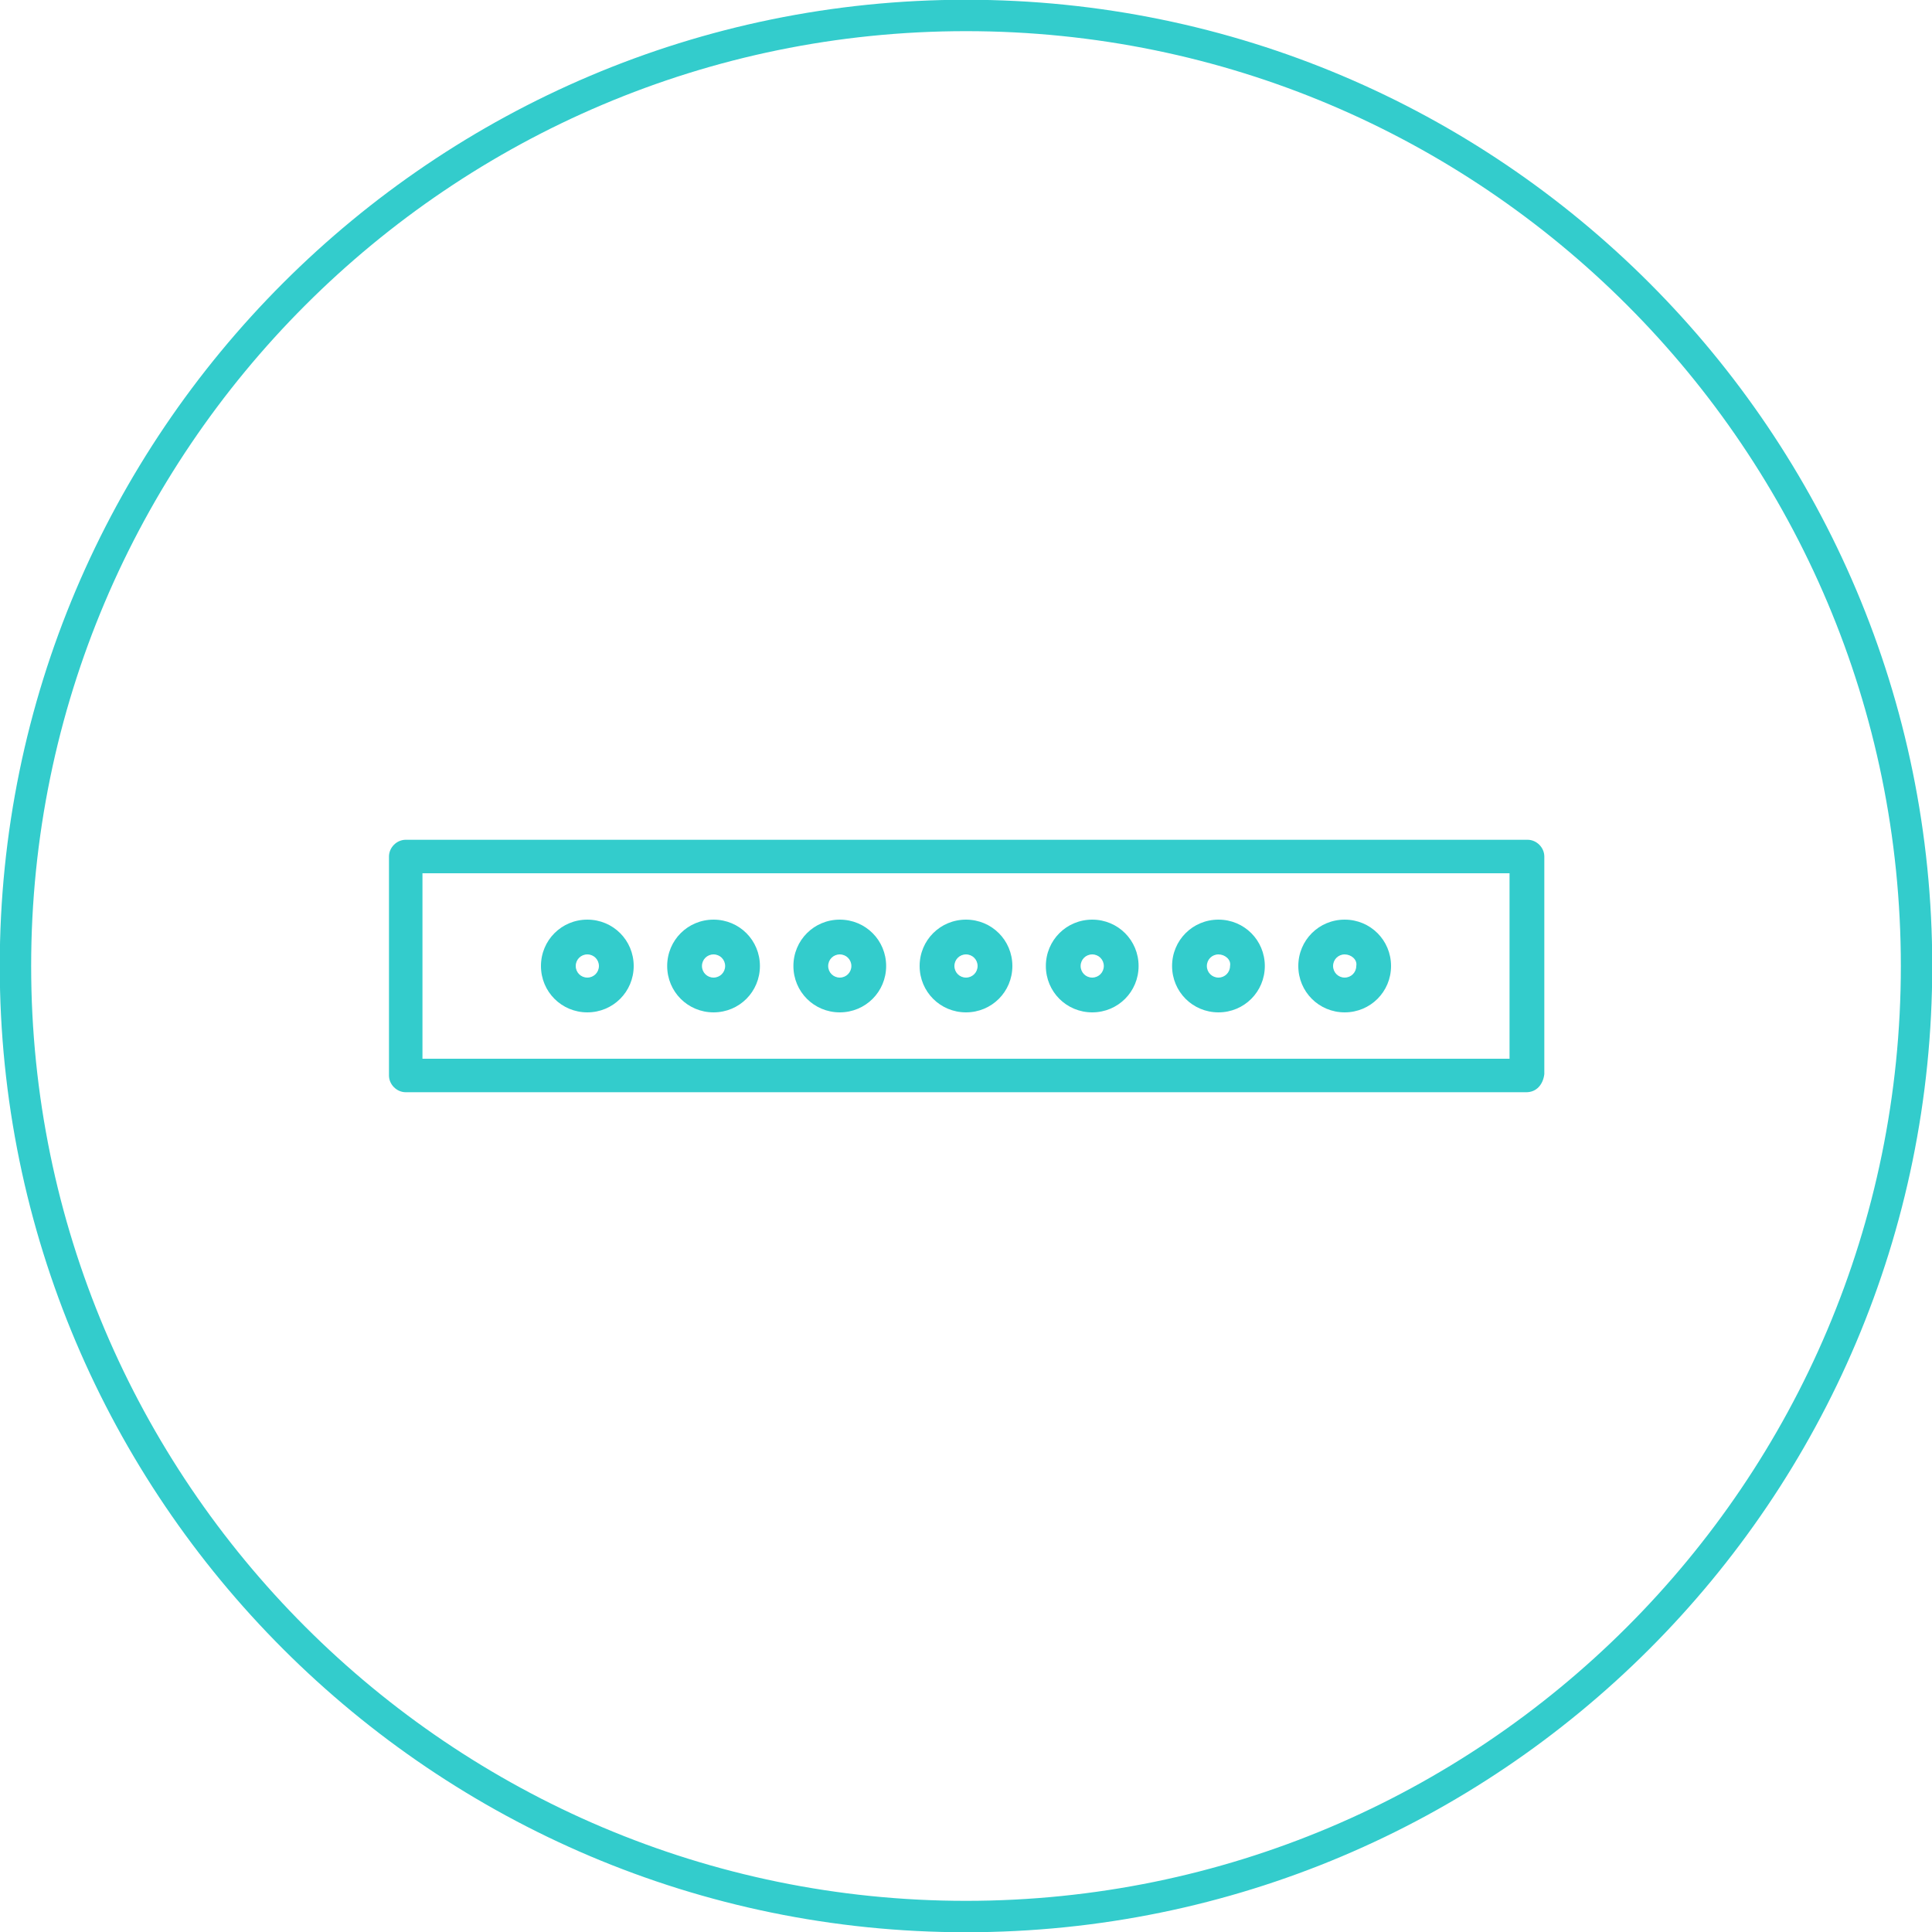 <?xml version="1.0" encoding="UTF-8"?> <svg xmlns="http://www.w3.org/2000/svg" xmlns:xlink="http://www.w3.org/1999/xlink" version="1.1" id="Layer_1" x="0px" y="0px" viewBox="0 0 150 150" style="enable-background:new 0 0 150 150;" xml:space="preserve"> <style type="text/css"> .st0{clip-path:url(#SVGID_00000156576893162820346480000001898702056980767106_);fill:none;stroke:#33CCCC;stroke-width:2.438;} .st1{fill:#33CCCC;} </style> <g> <g> <defs> <rect id="SVGID_1_" y="0" width="150" height="150"></rect> </defs> <clipPath id="SVGID_00000087382506773332128250000015381302281364908429_"> <use xlink:href="#SVGID_1_" style="overflow:visible;"></use> </clipPath> <path style="clip-path:url(#SVGID_00000087382506773332128250000015381302281364908429_);fill:none;stroke:#33CCCC;stroke-width:2.438;" d=" M75,148.8c40.7,0,73.8-33,73.8-73.8c0-40.7-33-73.8-73.8-73.8C34.3,1.2,1.2,34.3,1.2,75C1.2,115.7,34.3,148.8,75,148.8L75,148.8z"></path> </g> <path class="st1" d="M118.5,84.8H31.5c-0.7,0-1.3-0.6-1.3-1.3V66.5c0-0.7,0.6-1.3,1.3-1.3h87.1c0.7,0,1.3,0.6,1.3,1.3v16.9 C119.8,84.2,119.3,84.8,118.5,84.8L118.5,84.8z M32.8,82.2h84.4V67.8H32.8V82.2L32.8,82.2z"></path> <path class="st1" d="M45.6,78.6c-2,0-3.6-1.6-3.6-3.6c0-2,1.6-3.6,3.6-3.6c2,0,3.6,1.6,3.6,3.6C49.2,77,47.6,78.6,45.6,78.6 L45.6,78.6z M45.6,74.1c-0.5,0-0.9,0.4-0.9,0.9c0,0.5,0.4,0.9,0.9,0.9c0.5,0,0.9-0.4,0.9-0.9C46.5,74.5,46.1,74.1,45.6,74.1 L45.6,74.1z"></path> <path class="st1" d="M55.4,78.6c-2,0-3.6-1.6-3.6-3.6c0-2,1.6-3.6,3.6-3.6c2,0,3.6,1.6,3.6,3.6C59,77,57.4,78.6,55.4,78.6 L55.4,78.6z M55.4,74.1c-0.5,0-0.9,0.4-0.9,0.9c0,0.5,0.4,0.9,0.9,0.9c0.5,0,0.9-0.4,0.9-0.9C56.3,74.5,55.9,74.1,55.4,74.1 L55.4,74.1z"></path> <path class="st1" d="M65.2,78.6c-2,0-3.6-1.6-3.6-3.6c0-2,1.6-3.6,3.6-3.6c2,0,3.6,1.6,3.6,3.6C68.8,77,67.2,78.6,65.2,78.6 L65.2,78.6z M65.2,74.1c-0.5,0-0.9,0.4-0.9,0.9c0,0.5,0.4,0.9,0.9,0.9c0.5,0,0.9-0.4,0.9-0.9C66.1,74.5,65.7,74.1,65.2,74.1 L65.2,74.1z"></path> <path class="st1" d="M75,78.6c-2,0-3.6-1.6-3.6-3.6c0-2,1.6-3.6,3.6-3.6c2,0,3.6,1.6,3.6,3.6C78.6,77,77,78.6,75,78.6L75,78.6z M75,74.1c-0.5,0-0.9,0.4-0.9,0.9c0,0.5,0.4,0.9,0.9,0.9c0.5,0,0.9-0.4,0.9-0.9C75.9,74.5,75.5,74.1,75,74.1L75,74.1z"></path> <path class="st1" d="M84.8,78.6c-2,0-3.6-1.6-3.6-3.6c0-2,1.6-3.6,3.6-3.6c2,0,3.6,1.6,3.6,3.6C88.4,77,86.8,78.6,84.8,78.6 L84.8,78.6z M84.8,74.1c-0.5,0-0.9,0.4-0.9,0.9c0,0.5,0.4,0.9,0.9,0.9c0.5,0,0.9-0.4,0.9-0.9C85.7,74.5,85.3,74.1,84.8,74.1 L84.8,74.1z"></path> <path class="st1" d="M94.6,78.6c-2,0-3.6-1.6-3.6-3.6c0-2,1.6-3.6,3.6-3.6c2,0,3.6,1.6,3.6,3.6C98.2,77,96.6,78.6,94.6,78.6 L94.6,78.6z M94.6,74.1c-0.5,0-0.9,0.4-0.9,0.9c0,0.5,0.4,0.9,0.9,0.9c0.5,0,0.9-0.4,0.9-0.9C95.6,74.5,95.1,74.1,94.6,74.1 L94.6,74.1z"></path> <path class="st1" d="M104.4,78.6c-2,0-3.6-1.6-3.6-3.6c0-2,1.6-3.6,3.6-3.6c2,0,3.6,1.6,3.6,3.6C108,77,106.4,78.6,104.4,78.6 L104.4,78.6z M104.4,74.1c-0.5,0-0.9,0.4-0.9,0.9c0,0.5,0.4,0.9,0.9,0.9c0.5,0,0.9-0.4,0.9-0.9C105.4,74.5,104.9,74.1,104.4,74.1 L104.4,74.1z"></path> </g> </svg> 